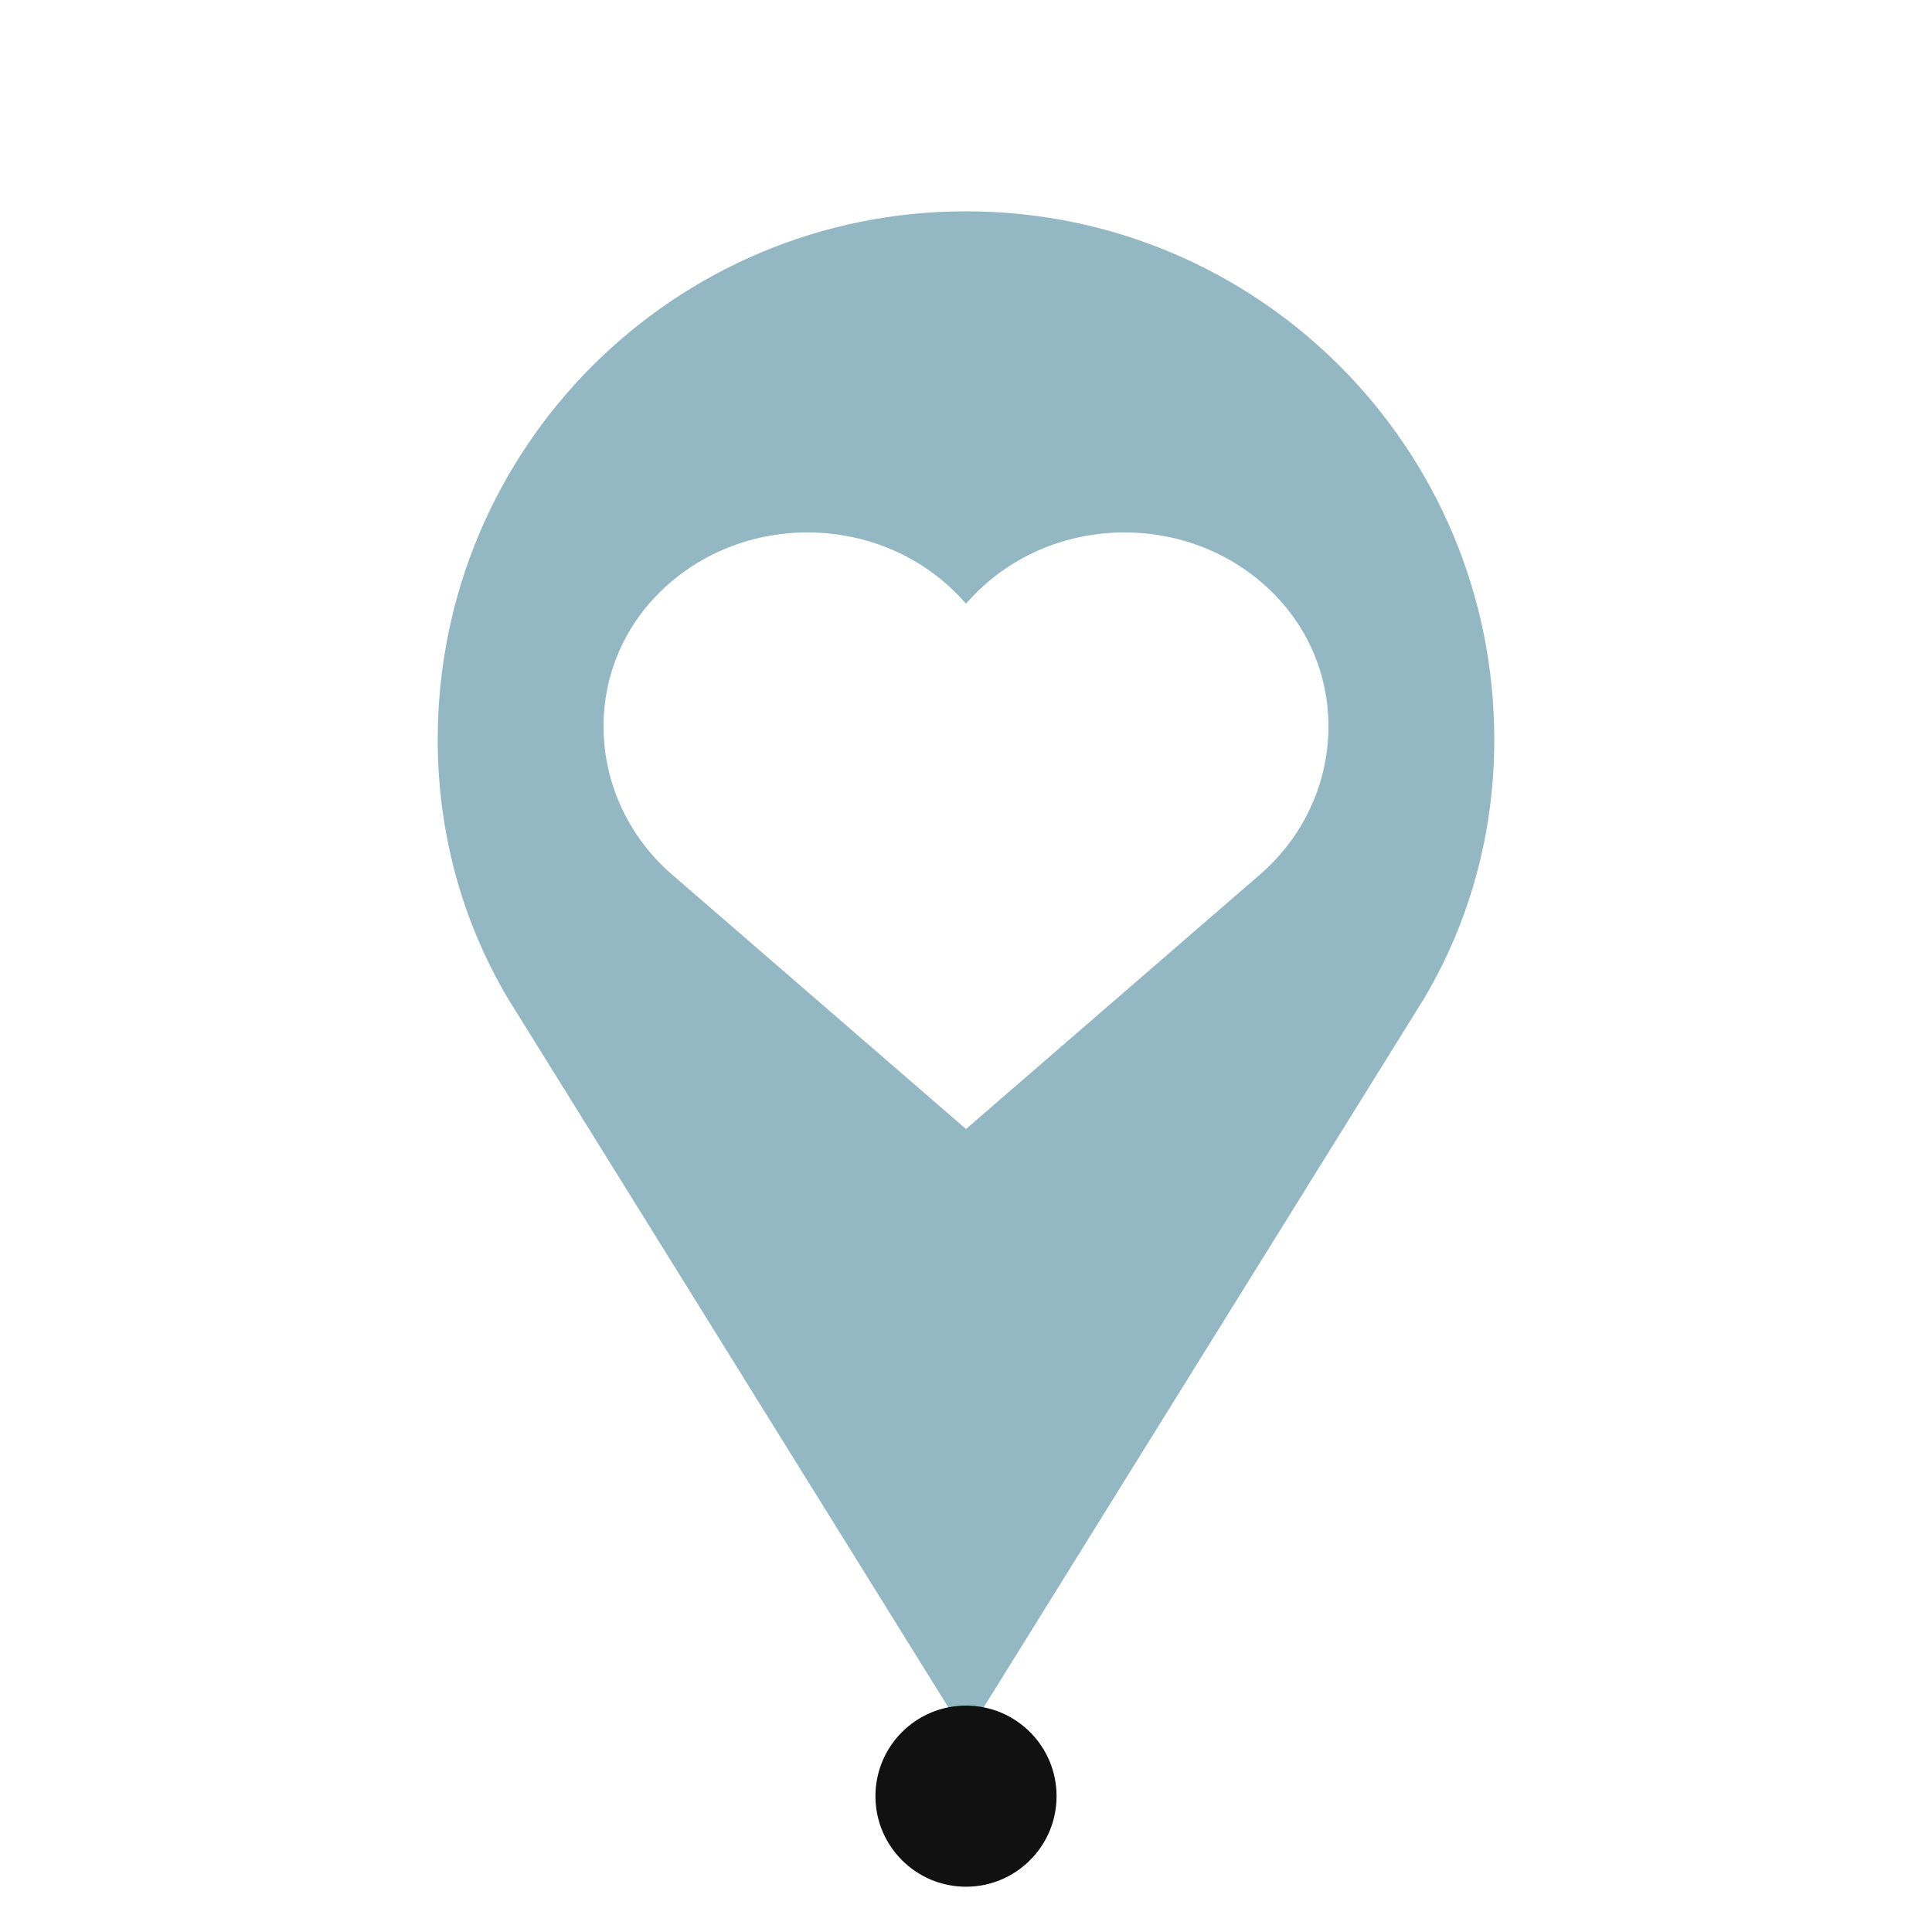 <svg xmlns="http://www.w3.org/2000/svg" viewBox="0 0 256 256">
  <defs>
    <filter id="s" x="-50%" y="-50%" width="200%" height="200%">
      <feDropShadow dx="0" dy="2" stdDeviation="3" flood-color="#000" flood-opacity=".12"/>
    </filter>
  </defs>
  <g filter="url(#s)">
    <!-- Pin -->
    <path d="M128 28c-38.7 0-70 31.3-70 70 0 12.3 3.2 24 9.3 34.3L128 230l60.7-97.7c6.1-10.3 9.3-22 9.3-34.3 0-38.7-31.3-70-70-70z" fill="#94B7C4"/>
    <!-- Heart cutout -->
    <path d="M128 80c-10.9-12.6-31.1-12.6-42 0-9.2 10.7-7.7 26.8 3.3 36.1l38.7 33.5 38.7-33.5c11-9.3 12.5-25.4 3.3-36.1-10.9-12.6-31.1-12.6-42 0z" fill="#fff"/>
  </g>
  <!-- Dot -->
  <circle cx="128" cy="238" r="12" fill="#111"/>
</svg>
